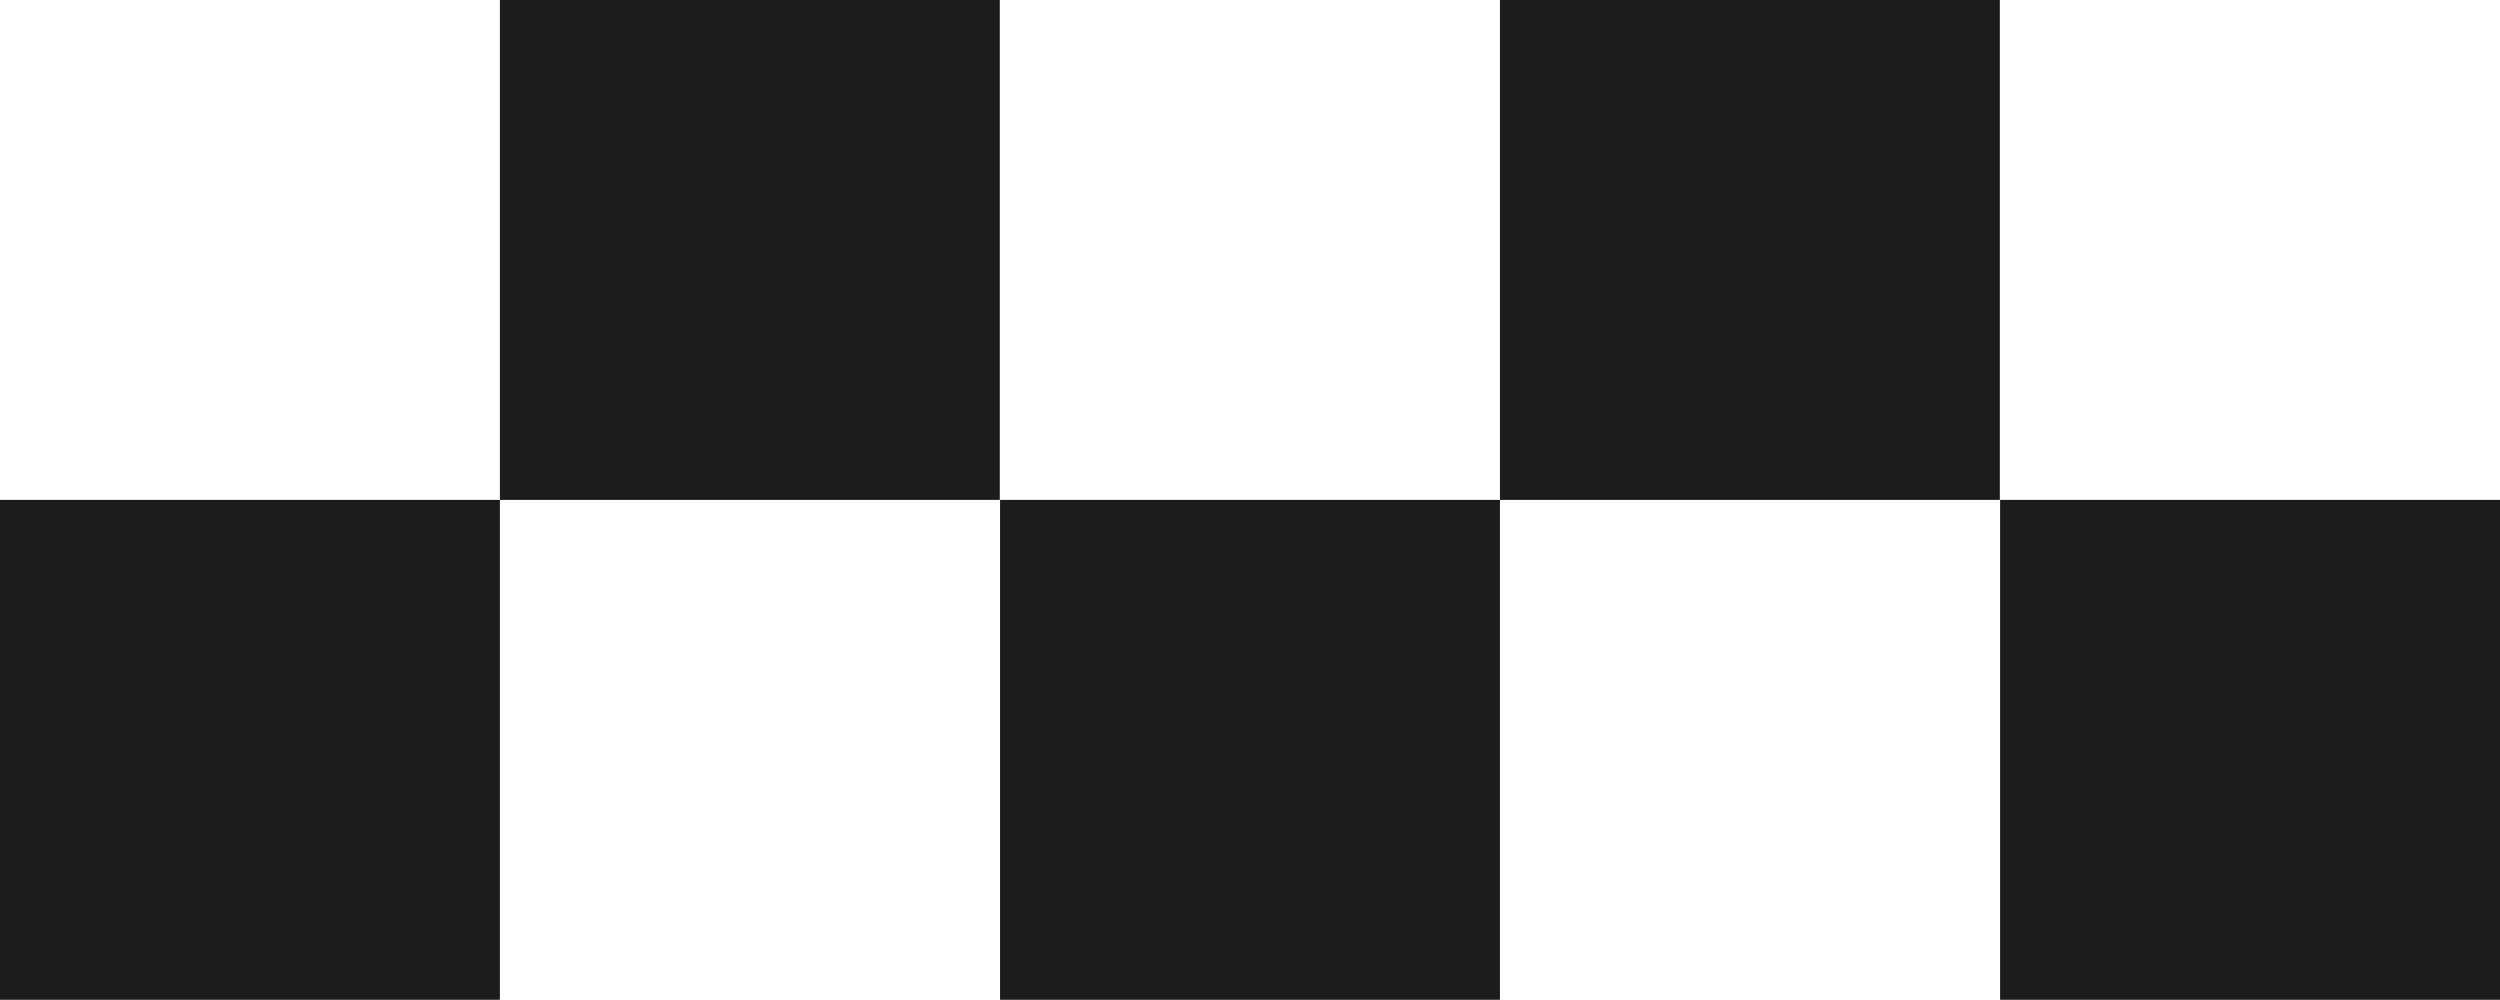 <svg xmlns="http://www.w3.org/2000/svg" data-name="Livello 2" viewBox="0 0 94.02 37.61"><path d="M0 18.8h18.8v18.8H0zM18.8 0h18.8v18.8H18.8zm18.81 18.8h18.8v18.8h-18.8zM56.41 0h18.8v18.8h-18.8zm18.81 18.8h18.8v18.8h-18.8z" style="fill:#1c1c1c"/></svg>